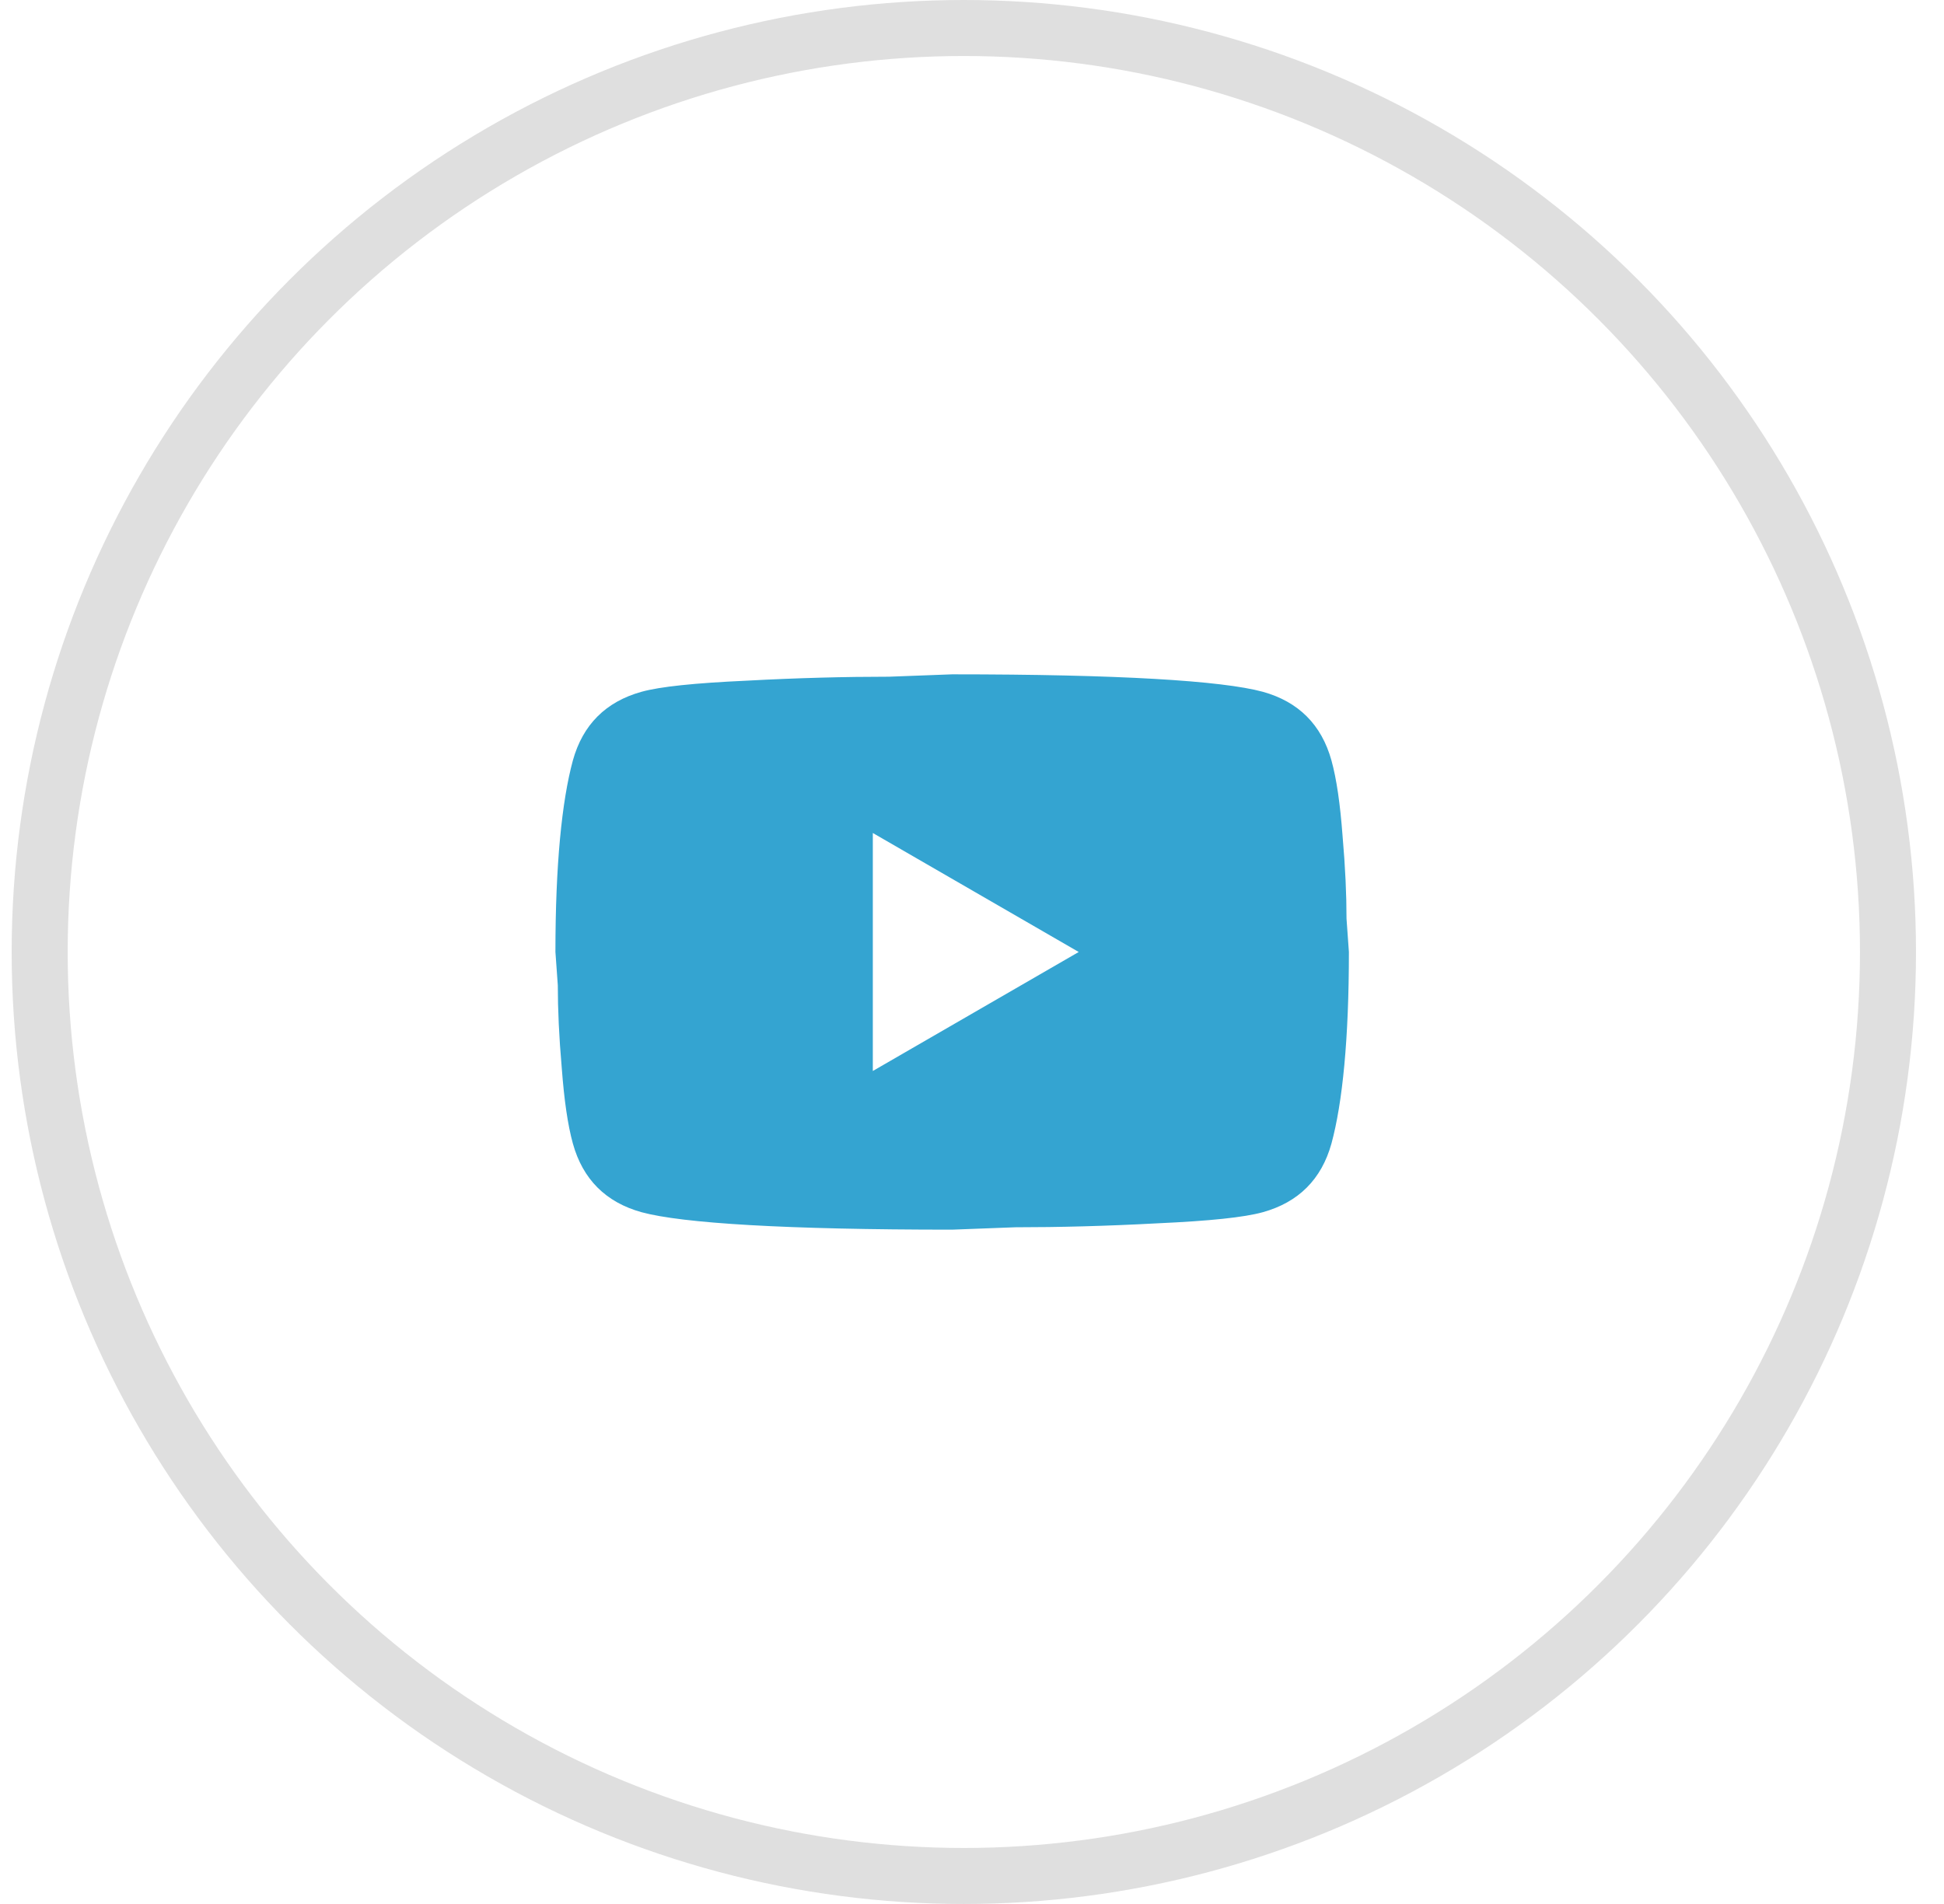 <?xml version="1.0" encoding="UTF-8"?> <svg xmlns="http://www.w3.org/2000/svg" width="49" height="48" viewBox="0 0 49 48" fill="none"><circle cx="24.294" cy="24" r="23.294" stroke="#DFDFDF" stroke-width="1.412"></circle><path d="M22 27L27.19 24L22 21V27ZM33.56 19.17C33.69 19.64 33.78 20.27 33.84 21.07C33.91 21.87 33.94 22.56 33.94 23.16L34 24C34 26.19 33.84 27.8 33.56 28.83C33.31 29.73 32.73 30.31 31.83 30.56C31.36 30.69 30.5 30.78 29.18 30.84C27.88 30.91 26.69 30.94 25.59 30.94L24 31C19.81 31 17.2 30.84 16.17 30.56C15.27 30.31 14.69 29.73 14.44 28.83C14.31 28.36 14.22 27.73 14.16 26.93C14.09 26.13 14.06 25.44 14.06 24.84L14 24C14 21.81 14.16 20.2 14.44 19.17C14.69 18.27 15.27 17.69 16.17 17.44C16.64 17.31 17.5 17.22 18.82 17.16C20.12 17.09 21.31 17.06 22.41 17.06L24 17C28.19 17 30.8 17.16 31.83 17.44C32.73 17.69 33.31 18.27 33.56 19.17Z" fill="#34A4D1"></path></svg> 
